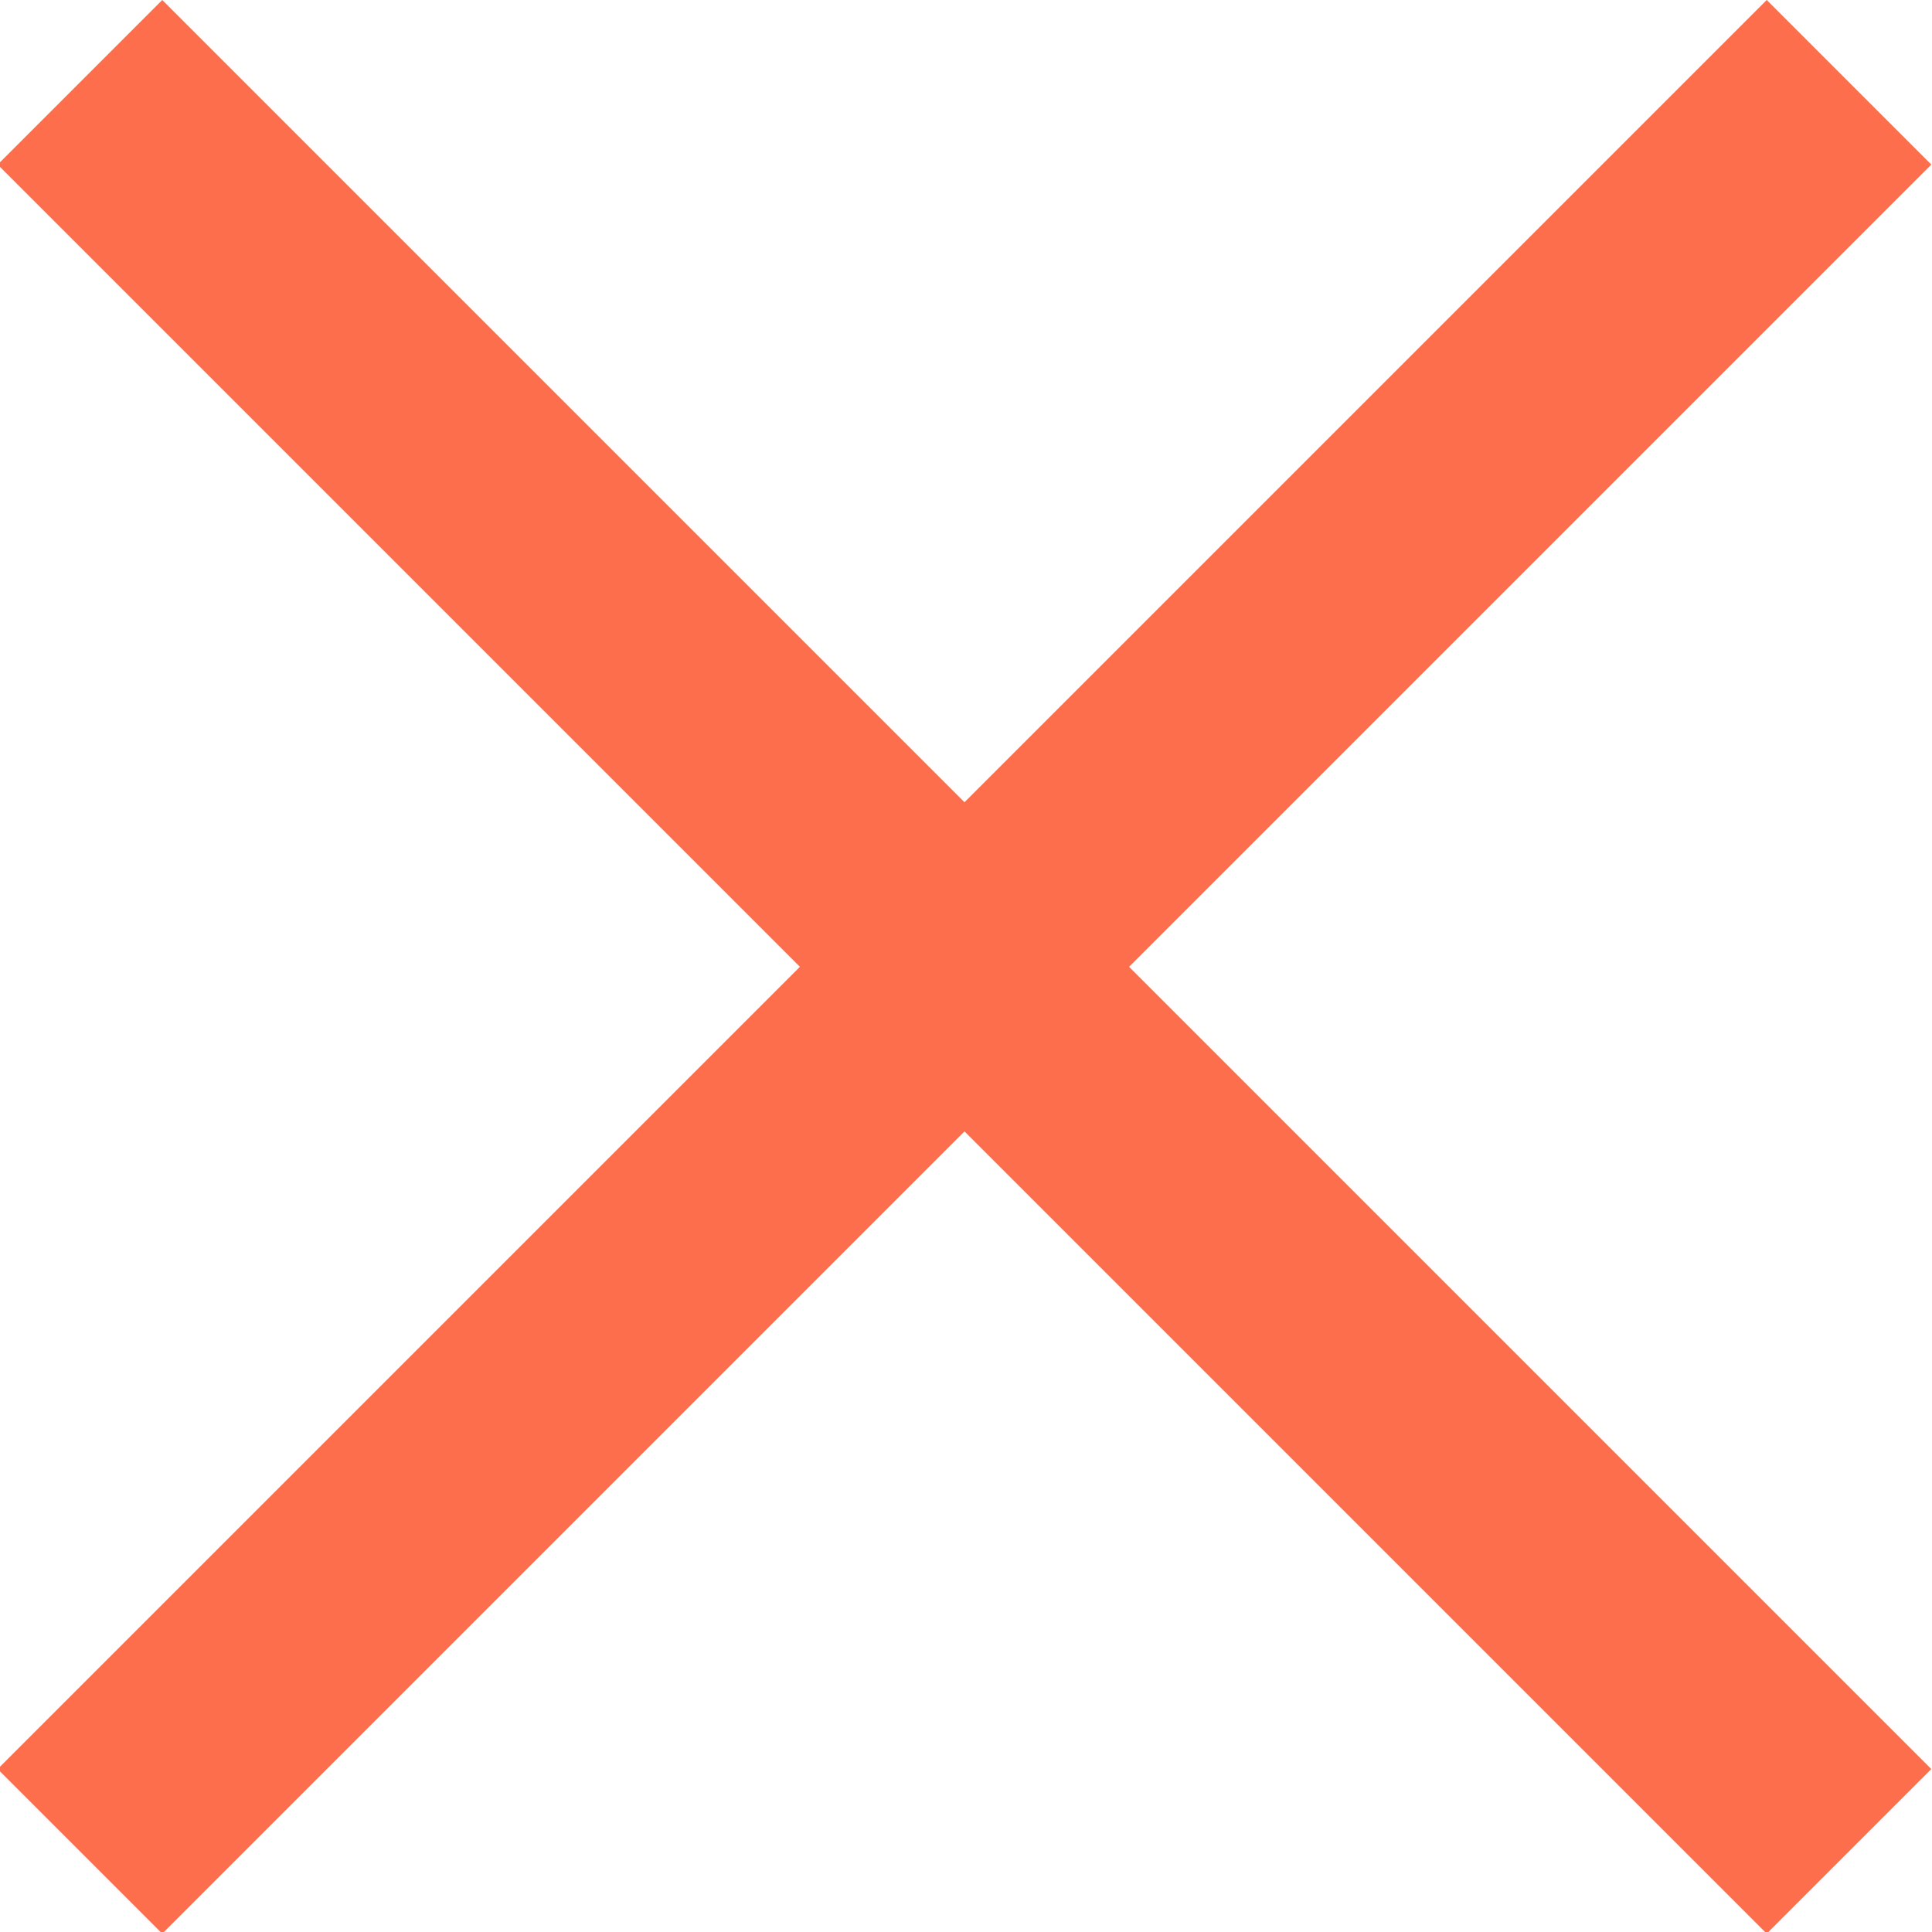 <?xml version="1.0" encoding="utf-8"?>
<!-- Generator: Adobe Illustrator 23.0.1, SVG Export Plug-In . SVG Version: 6.00 Build 0)  -->
<svg version="1.1" id="Layer_1" xmlns="http://www.w3.org/2000/svg" xmlns:xlink="http://www.w3.org/1999/xlink" x="0px" y="0px"
	 viewBox="0 0 16.6 16.6" style="enable-background:new 0 0 16.6 16.6;" xml:space="preserve">
<style type="text/css">
	.st0{fill:none;stroke:#FD6E4D;stroke-width:2;}
</style>
<g id="Group_1912" transform="translate(15.887 0.707) rotate(90)">
	<line id="Line_27" class="st0" x1="0" y1="0" x2="15.2" y2="15.2"/>
	<line id="Line_28" class="st0" x1="15.2" y1="0" x2="0" y2="15.2"/>
</g>
</svg>
